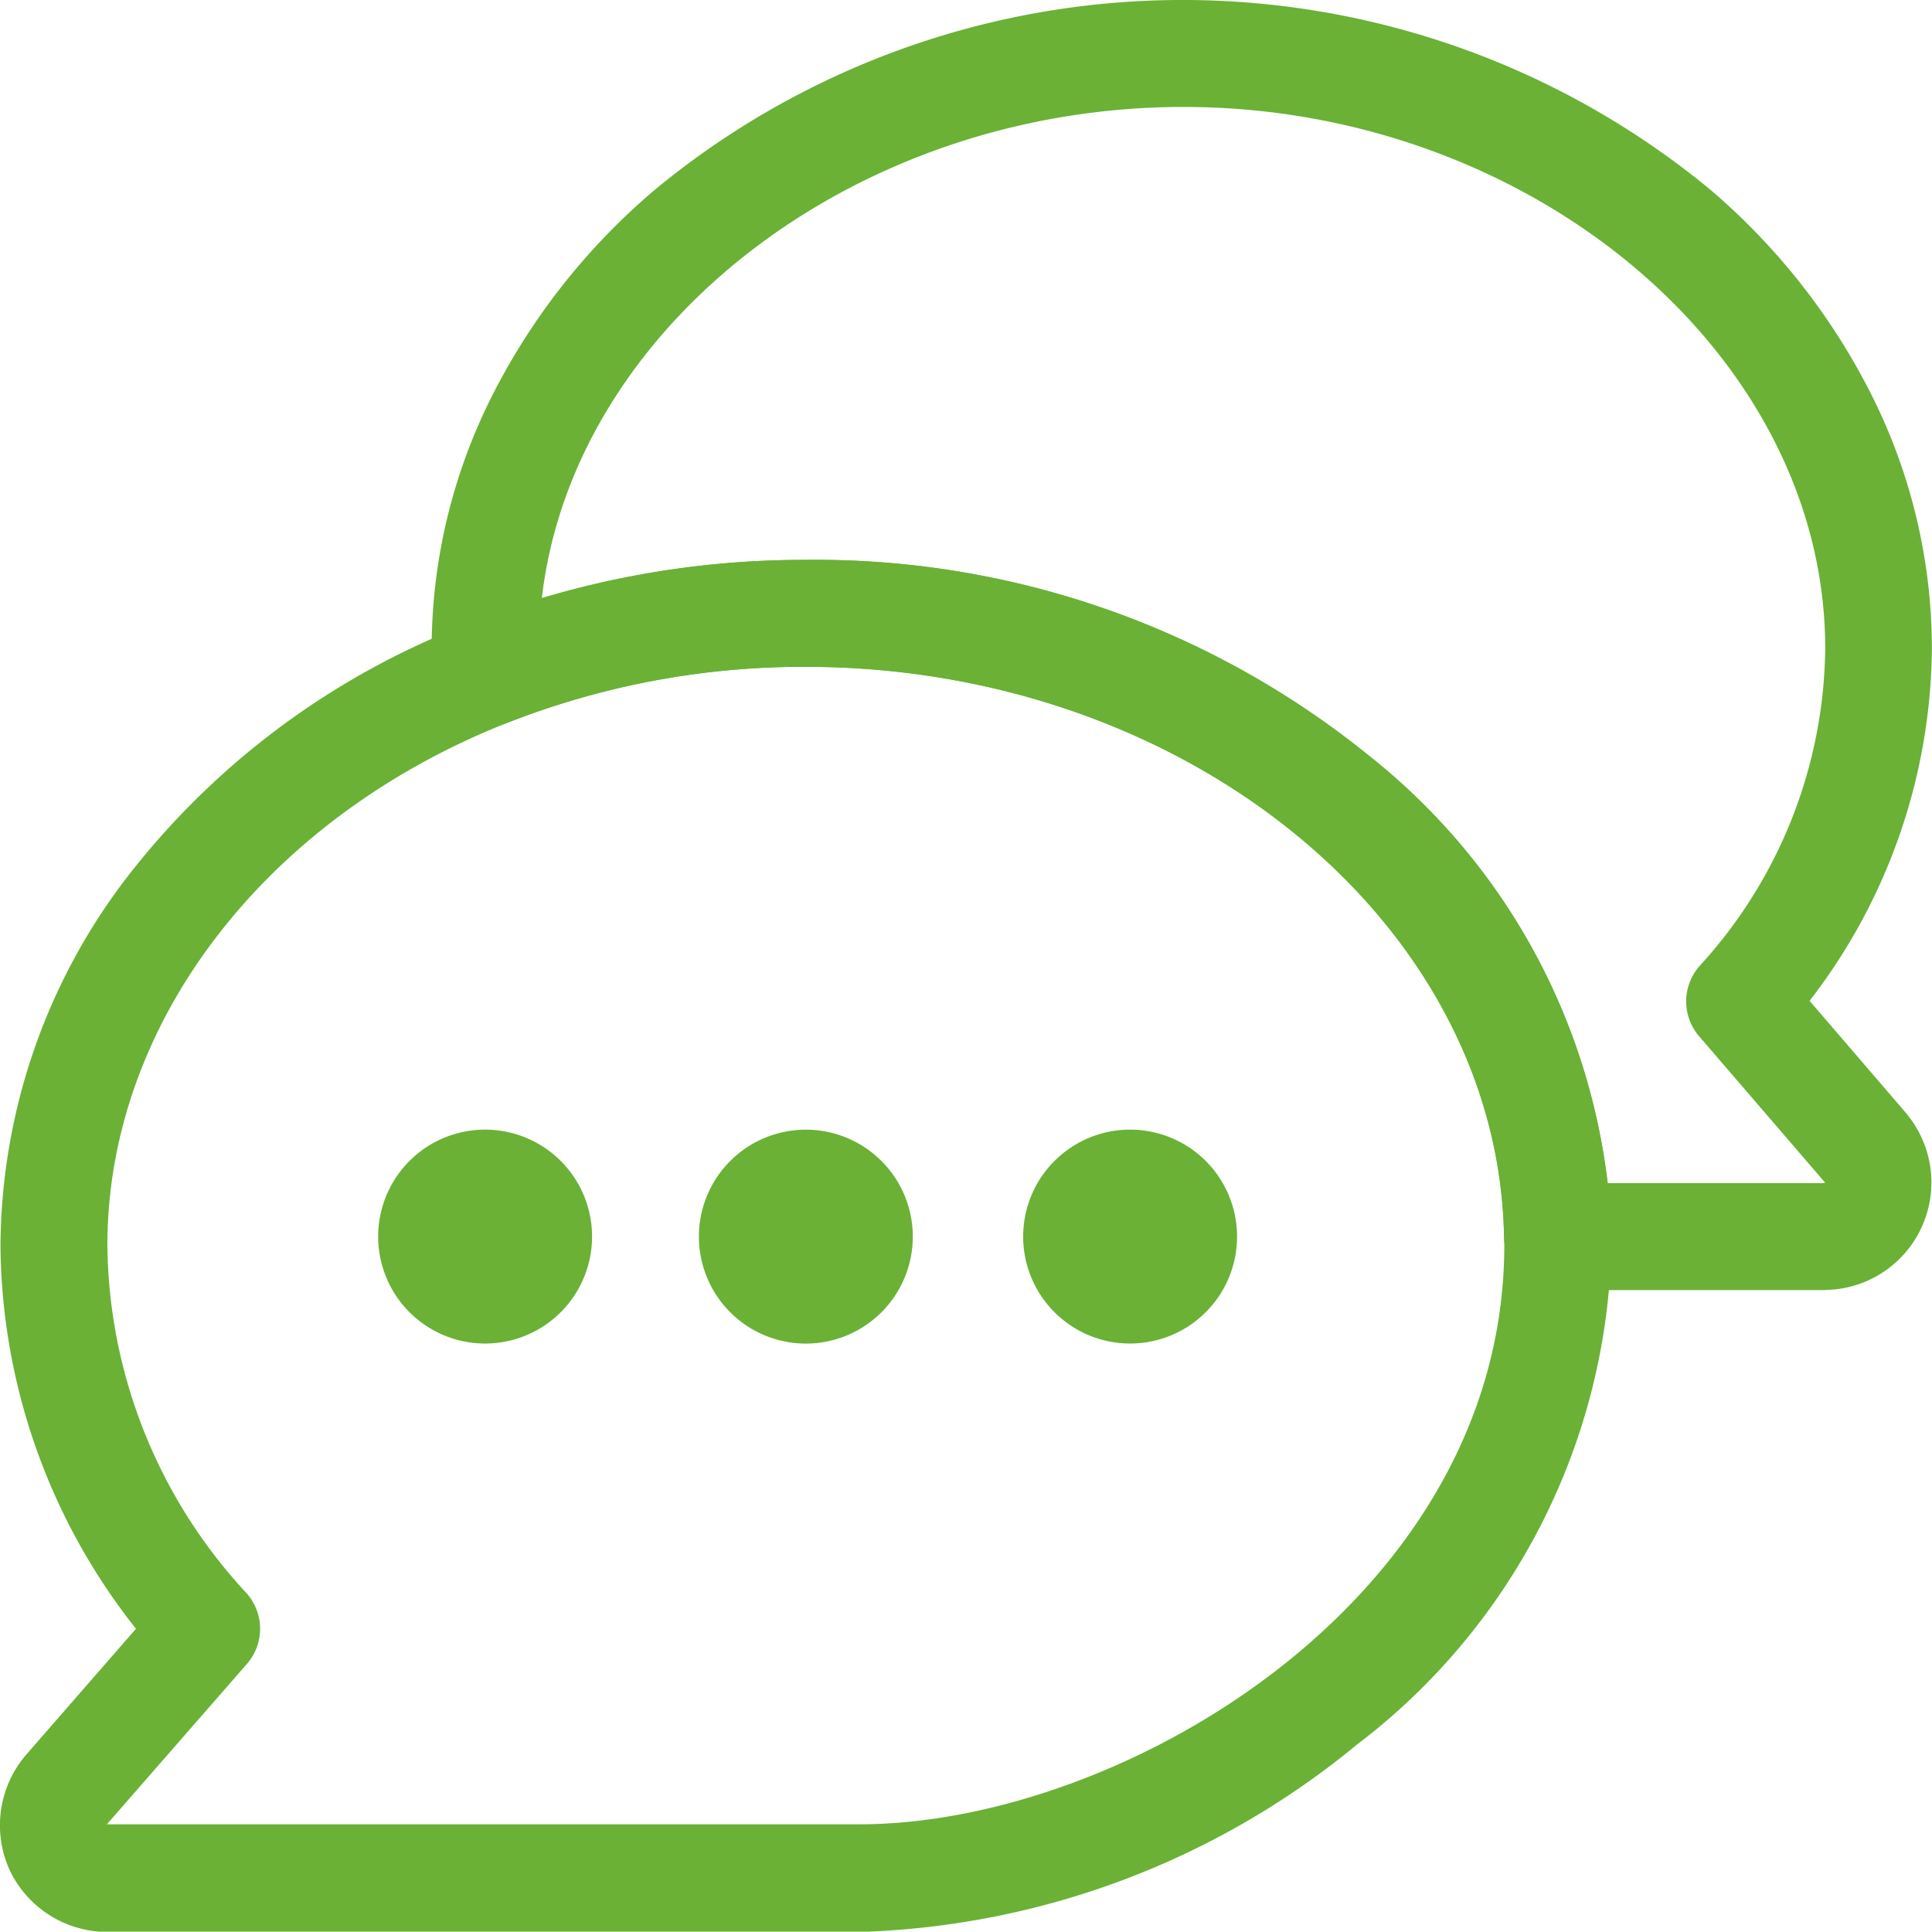 <svg xmlns="http://www.w3.org/2000/svg" width="36.13" height="36.123" viewBox="0 0 36.13 36.123"><g transform="translate(-119.541 -131.65)"><g transform="translate(120.539 132.65)"><path d="M155.348,156.974h-5a1,1,0,0,1-1-.984c-.094-5.884-5.952-10.672-13.06-10.672h-.042a15.121,15.121,0,0,0-5.576,1.062,1,1,0,0,1-1.365-.86c-.013-.187-.013-.368-.013-.543a10.509,10.509,0,0,1,1.139-4.743,12.344,12.344,0,0,1,3.055-3.854,15.5,15.5,0,0,1,19.7,0,12.3,12.3,0,0,1,3.034,3.855,10.573,10.573,0,0,1,1.128,4.739s0,.007,0,.01a10.91,10.91,0,0,1-2.287,6.58l1.8,2.095q.023.027.044.055a2.01,2.01,0,0,1-1.55,3.257Zm-4.061-2h4.048a.011.011,0,0,0,.009-.009.01.01,0,0,0,0-.008l-.017-.021-2.332-2.709a1,1,0,0,1,.02-1.327,8.915,8.915,0,0,0,2.338-5.928c0-5.488-5.5-10.124-12-10.124-6.158,0-11.415,4.116-12,9.184a17.1,17.1,0,0,1,4.9-.713h.045a16.436,16.436,0,0,1,10.5,3.641A12.062,12.062,0,0,1,151.287,154.974Z" transform="translate(-122.218 -133.848)" fill="#6ab135"/><path d="M136.767,142.644h.045a16.432,16.432,0,0,1,10.5,3.641,11.917,11.917,0,0,1,4.562,9c0,.006,0,.011,0,.017,0,.027,0,.054,0,.08v.06q0,.01,0,.02a12.031,12.031,0,0,1-4.763,9.341,15.329,15.329,0,0,1-9.3,3.5H123.747a2.023,2.023,0,0,1-1.825-1.154l-.008-.018a2.021,2.021,0,0,1,.317-2.144l2.052-2.354a11.679,11.679,0,0,1-2.534-7.153s0-.007,0-.01a11.425,11.425,0,0,1,2.462-7.014,14.716,14.716,0,0,1,6.242-4.6A17.118,17.118,0,0,1,136.767,142.644Zm13.1,12.665c-.1-5.881-5.959-10.665-13.06-10.665h-.042a15.121,15.121,0,0,0-5.576,1.062c-4.517,1.8-7.439,5.628-7.441,9.753a9.686,9.686,0,0,0,2.589,6.494,1,1,0,0,1,.021,1.337l-2.619,3s0,0,0,0H137.81c4.915,0,12.054-4.217,12.062-10.825v-.038C149.87,155.392,149.869,155.351,149.869,155.309Z" transform="translate(-122.738 -133.174)" fill="#6ab135"/></g><g transform="translate(126.613 152.775)"><g transform="translate(0 0)"><path d="M130.421,156.677a2,2,0,1,1,2-2A2,2,0,0,1,130.421,156.677Z" transform="translate(-128.421 -152.677)" fill="#6ab135"/><path d="M136.033,152.678a2,2,0,1,0,2,2A2,2,0,0,0,136.033,152.678Z" transform="translate(-128.035 -152.677)" fill="#6ab135"/></g><g transform="translate(12.062 0)"><path d="M141.706,156.677a2,2,0,1,1,2-2A2,2,0,0,1,141.706,156.677Zm0-2h0" transform="translate(-139.706 -152.677)" fill="#6ab135"/></g></g></g></svg>